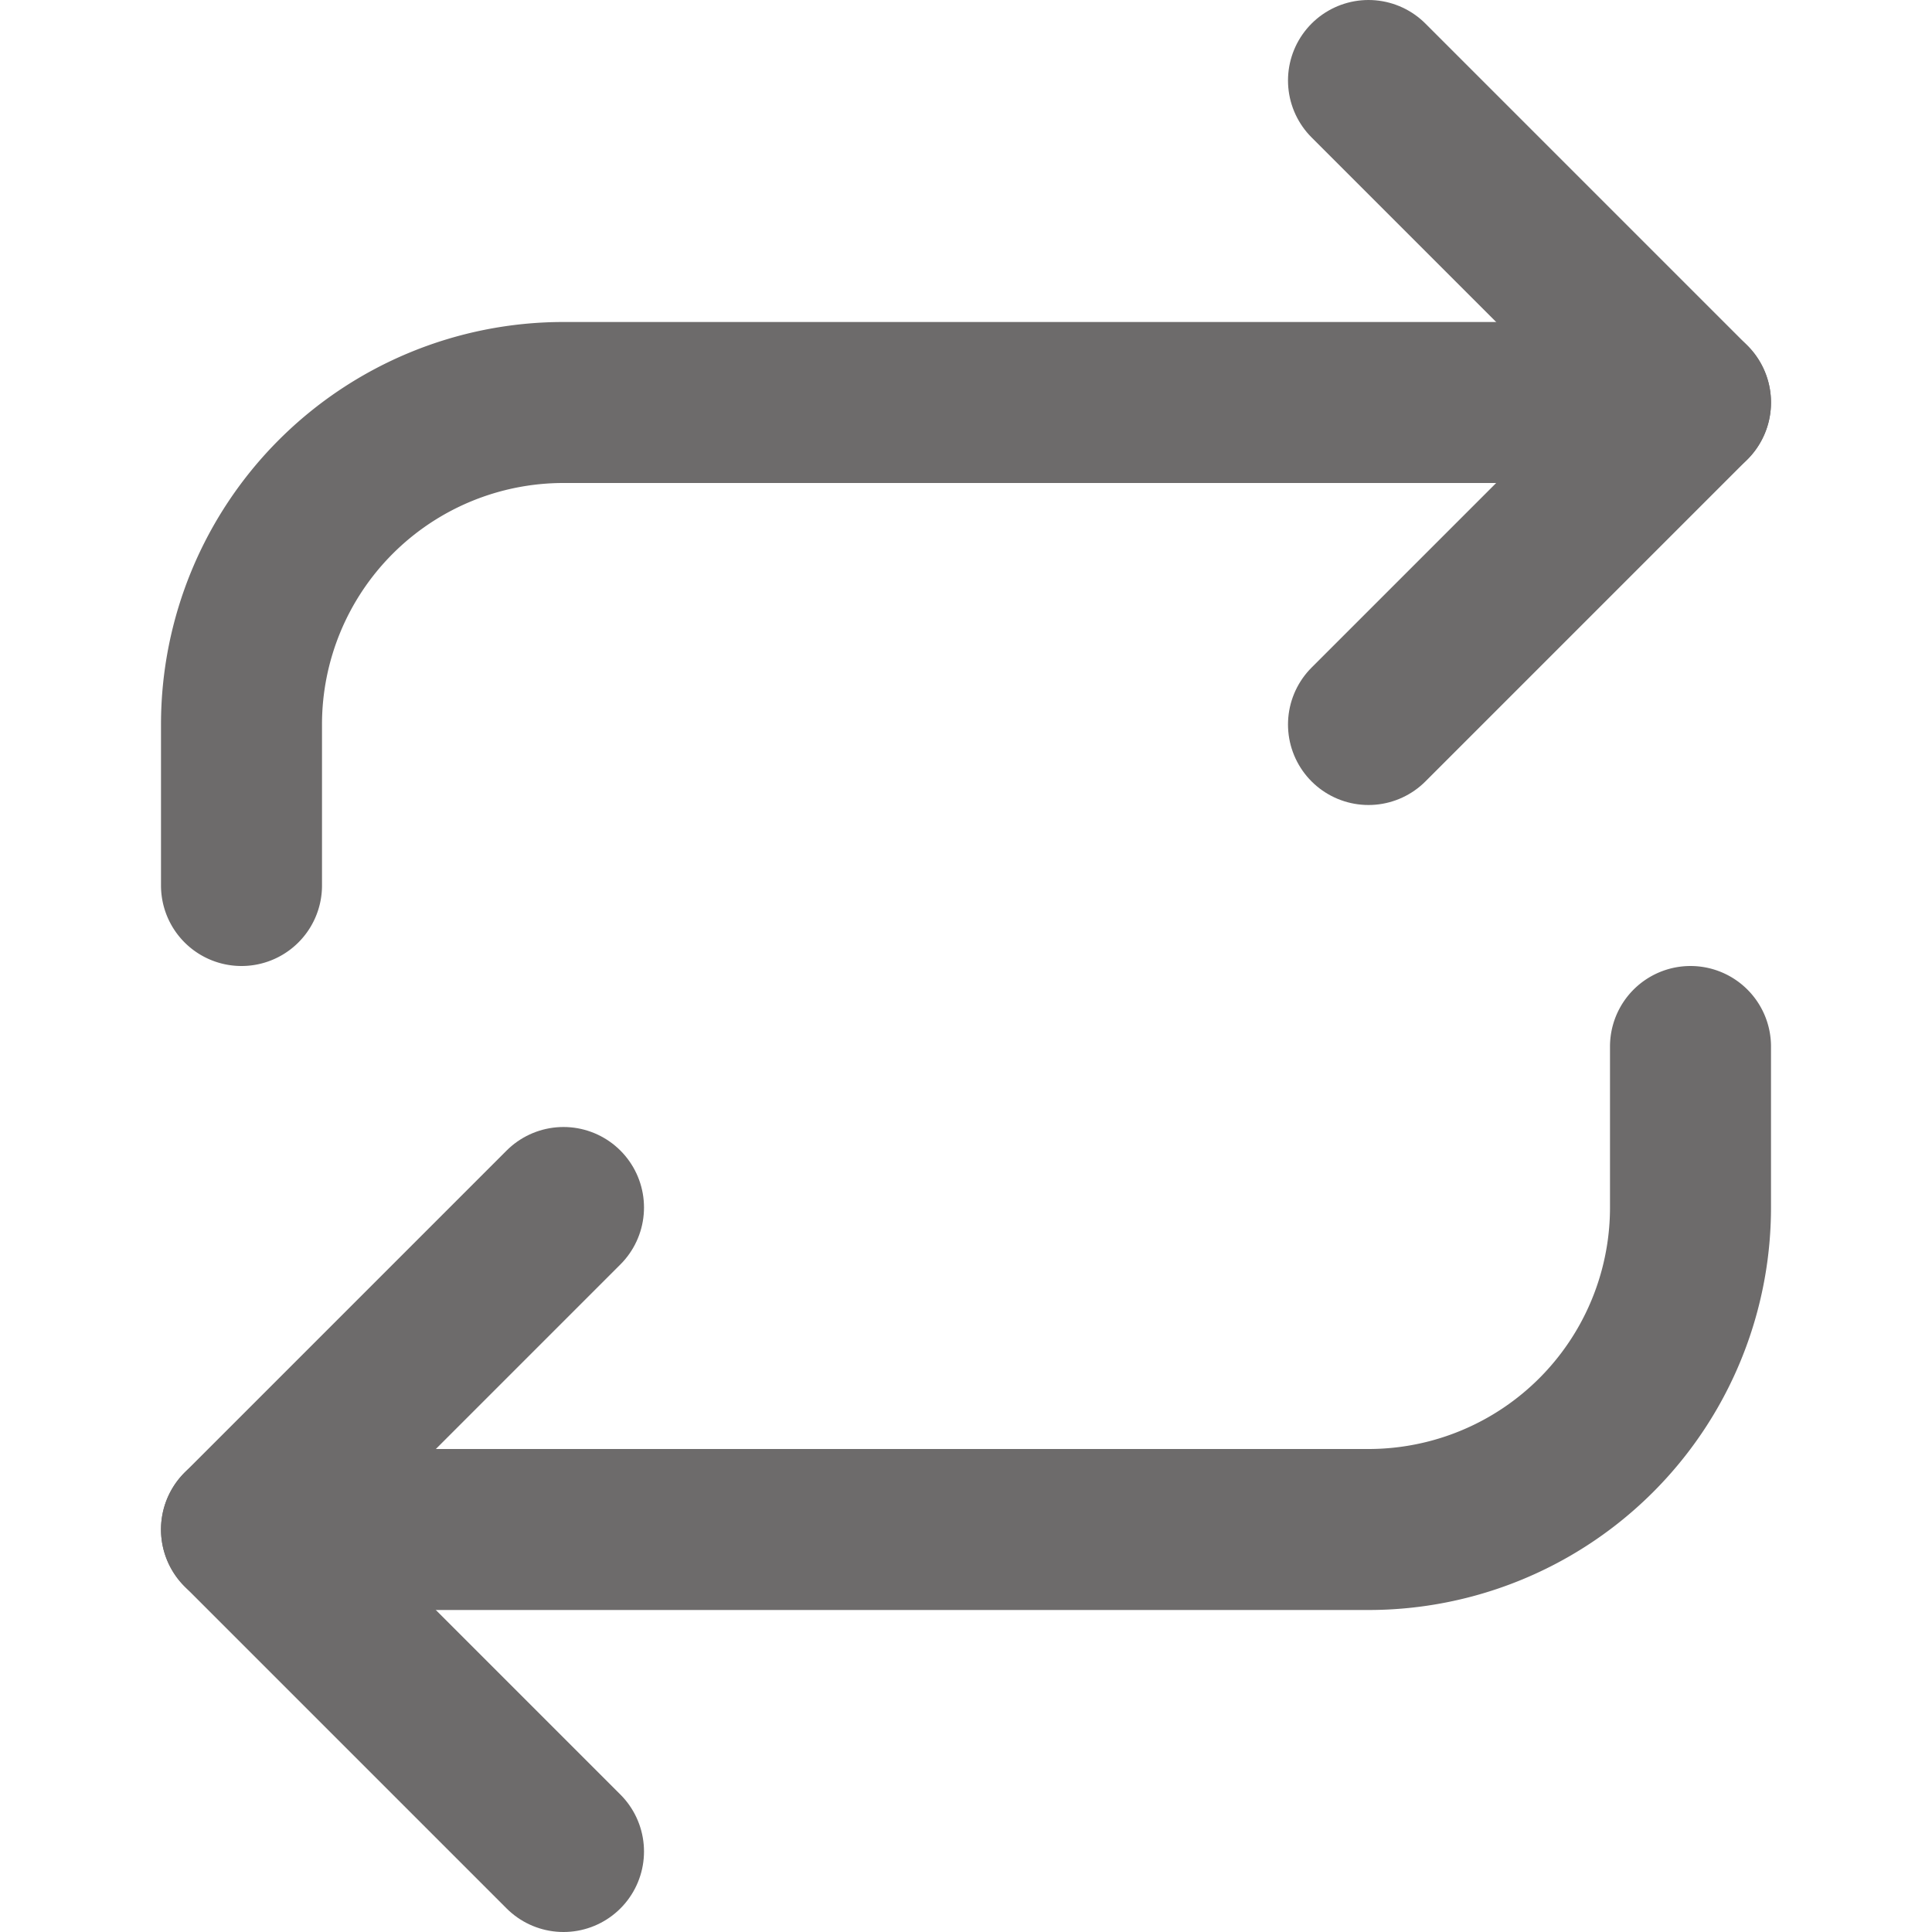 <svg class="feather feather-repeat" stroke-linejoin="round" stroke-linecap="round" stroke-width="2" stroke="#6D6B6B" fill="none" viewBox="0 0 24 24" height="24" width="24" xmlns="http://www.w3.org/2000/svg"><polyline points="17 1 21 5 17 9"></polyline><path d="M3 11V9a4 4 0 0 1 4-4h14"></path><polyline points="7 23 3 19 7 15"></polyline><path d="M21 13v2a4 4 0 0 1-4 4H3"></path></svg>